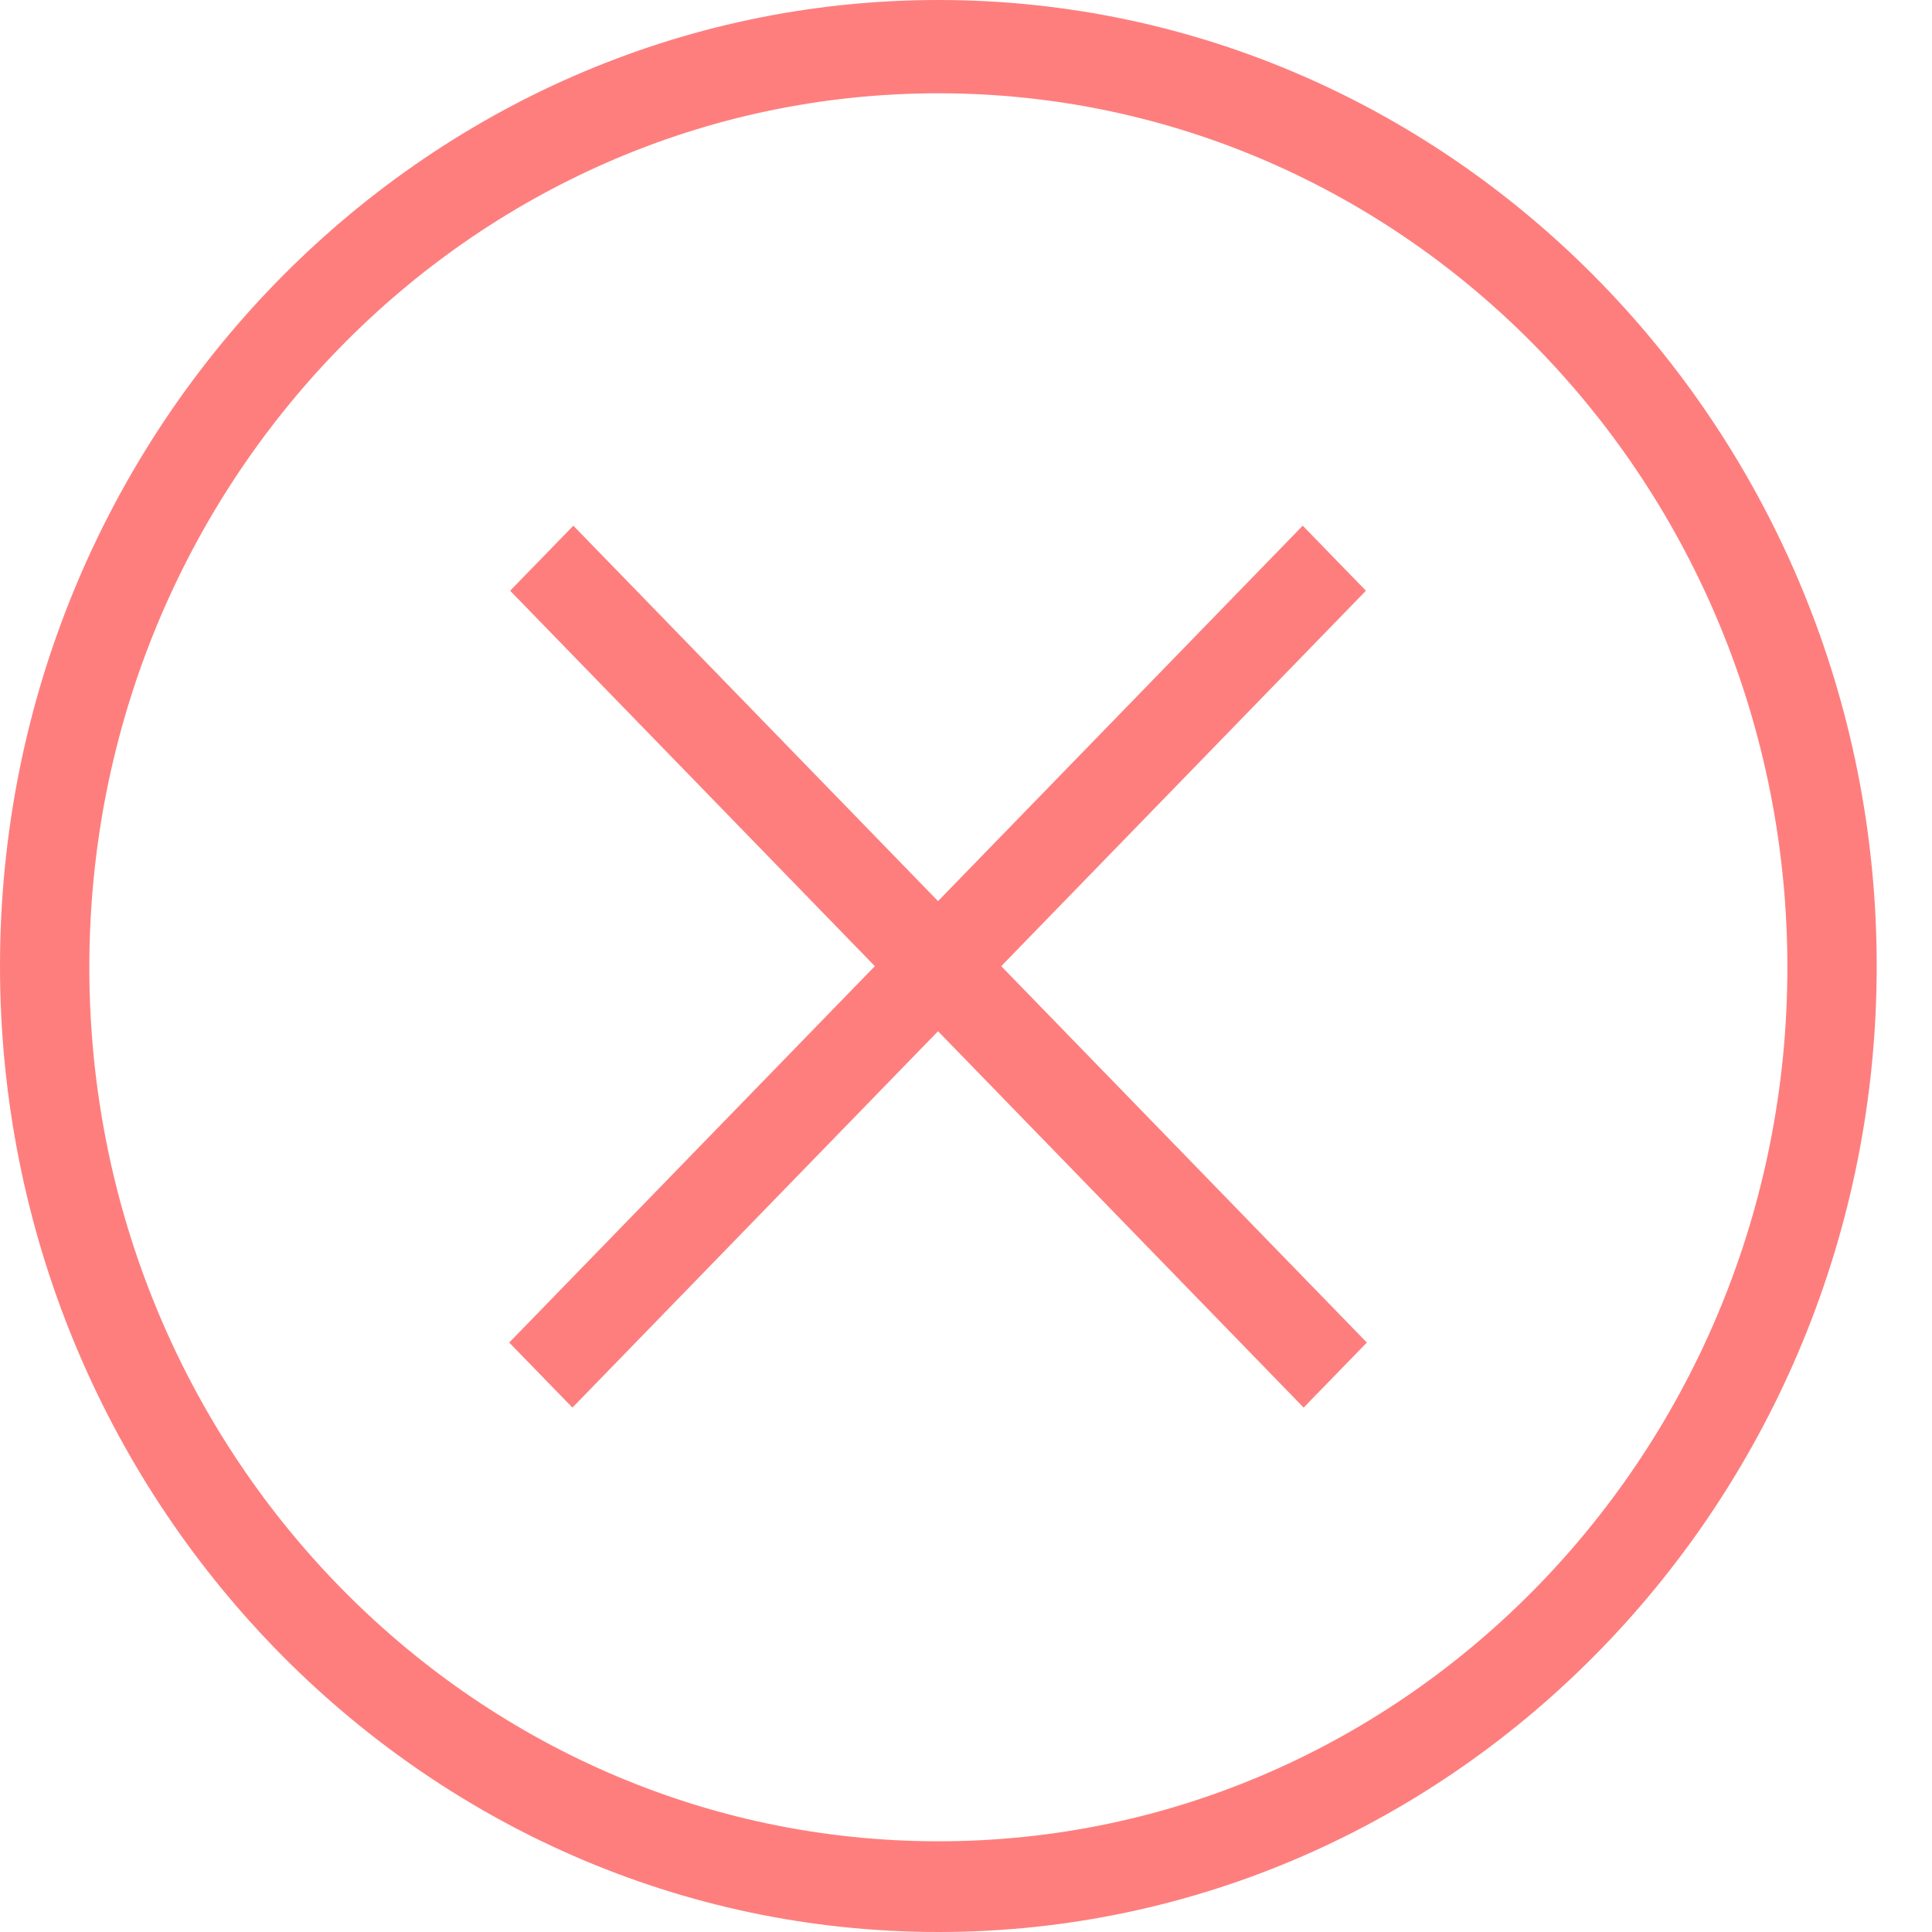 <svg xmlns="http://www.w3.org/2000/svg" fill="none" viewBox="0 0 21 21" height="21" width="21">
<path fill="#FE7E7E" d="M10.2 21C4.579 21 0 16.286 0 10.5C0 4.714 4.579 0 10.2 0C15.82 0 20.399 4.714 20.399 10.5C20.399 16.286 15.82 21 10.2 21ZM10.2 1.014C5.107 1.014 0.971 5.271 0.971 10.514C0.971 15.757 5.107 20.014 10.2 20.014C15.292 20.014 19.428 15.757 19.428 10.514C19.428 5.271 15.292 1.014 10.2 1.014Z"></path>
<path fill="#FE7E7E" d="M6.232 5.714L5.545 6.421L14.17 15.3L14.857 14.593L6.232 5.714Z"></path>
<path fill="#FE7E7E" d="M14.16 5.714L5.535 14.593L6.222 15.3L14.847 6.421L14.16 5.714Z"></path>
</svg>
